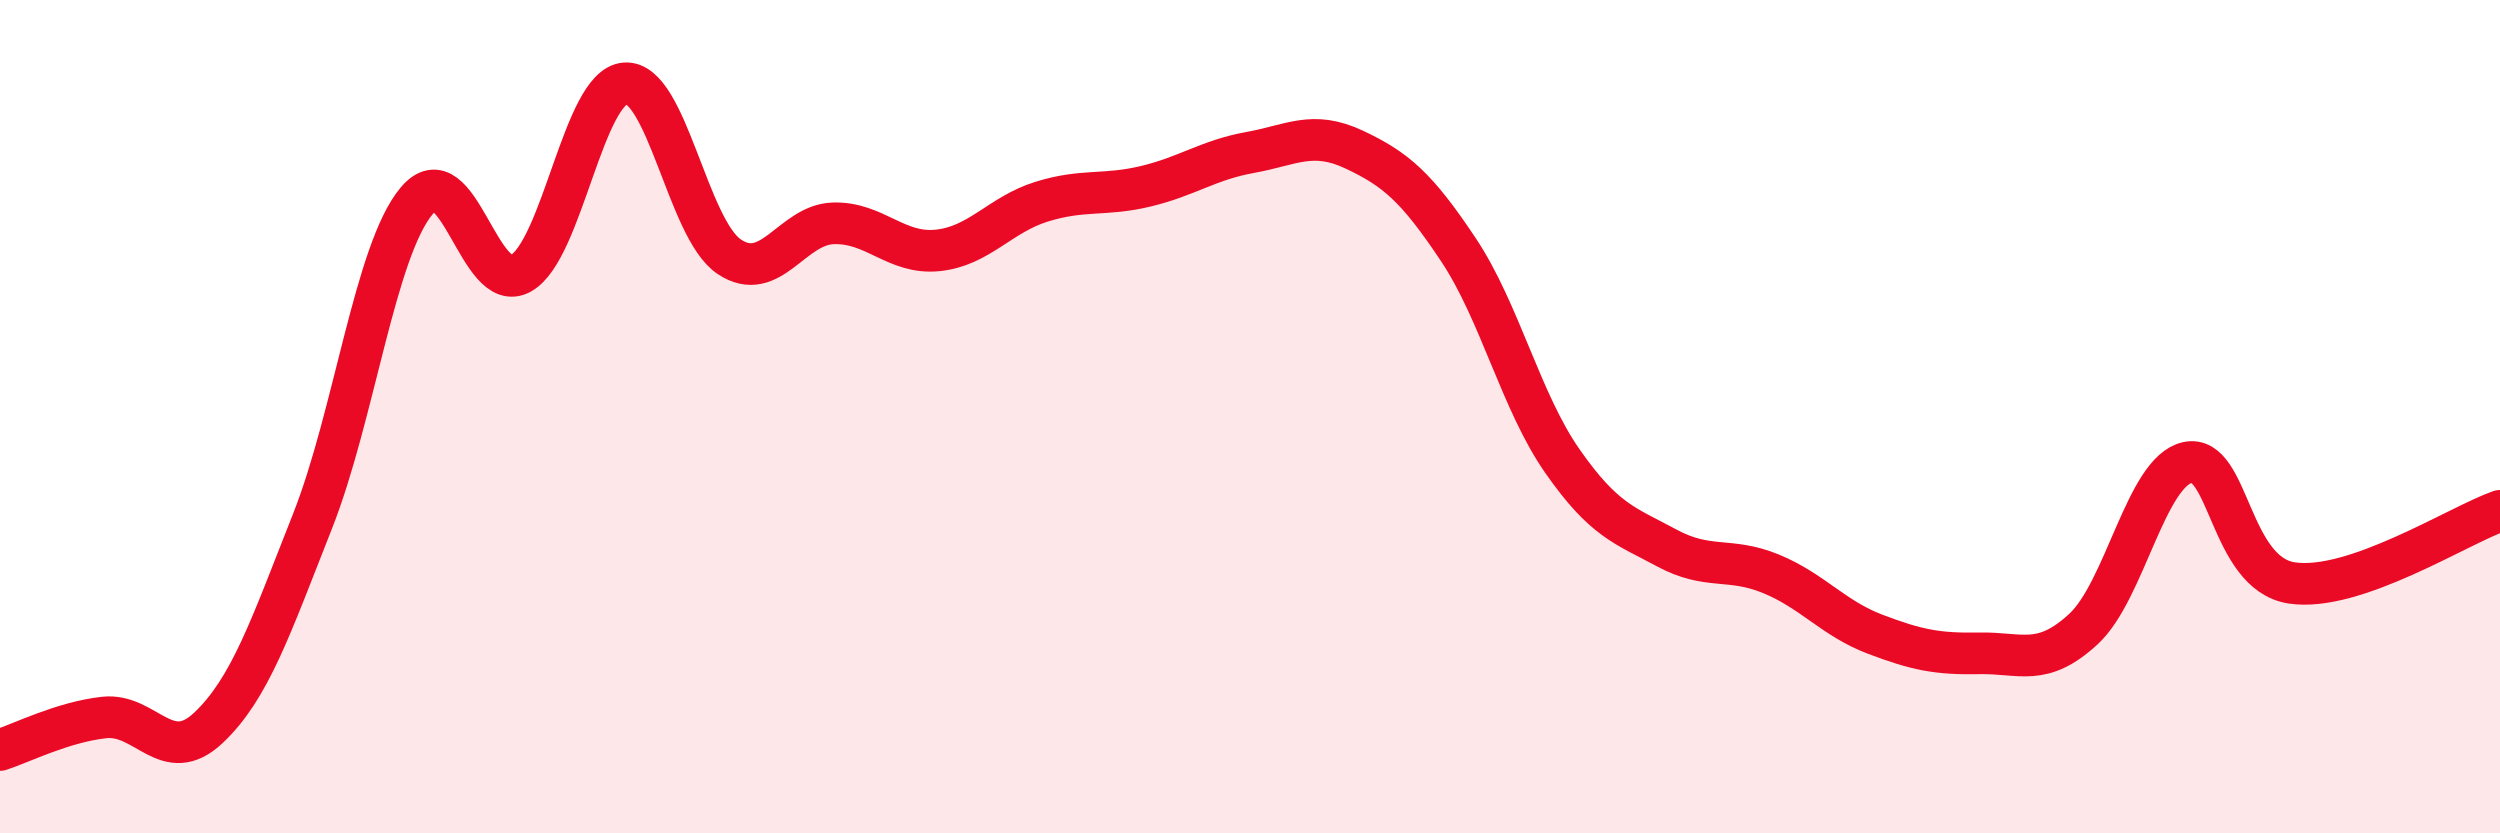 
    <svg width="60" height="20" viewBox="0 0 60 20" xmlns="http://www.w3.org/2000/svg">
      <path
        d="M 0,18 C 0.5,17.84 1.5,17.33 2.5,17.22 C 3.5,17.11 4,18.41 5,17.47 C 6,16.53 6.5,15.04 7.5,12.51 C 8.5,9.98 9,6.01 10,4.82 C 11,3.63 11.5,7.12 12.5,6.56 C 13.5,6 14,2.08 15,2 C 16,1.92 16.5,5.49 17.5,6.16 C 18.5,6.83 19,5.39 20,5.36 C 21,5.33 21.5,6.11 22.5,6.01 C 23.5,5.91 24,5.15 25,4.84 C 26,4.53 26.5,4.71 27.5,4.47 C 28.5,4.23 29,3.84 30,3.66 C 31,3.48 31.5,3.12 32.5,3.59 C 33.5,4.06 34,4.49 35,5.99 C 36,7.49 36.5,9.64 37.5,11.07 C 38.5,12.5 39,12.61 40,13.15 C 41,13.69 41.5,13.36 42.5,13.77 C 43.5,14.18 44,14.84 45,15.22 C 46,15.6 46.5,15.7 47.5,15.68 C 48.5,15.66 49,16.02 50,15.1 C 51,14.18 51.5,11.32 52.5,11.1 C 53.5,10.88 53.5,13.76 55,13.99 C 56.5,14.22 59,12.61 60,12.26L60 20L0 20Z"
        fill="#EB0A25"
        opacity="0.1"
        stroke-linecap="round"
        stroke-linejoin="round"
      />
      <path
        d="M 0,18 C 0.5,17.84 1.5,17.33 2.5,17.22 C 3.5,17.11 4,18.41 5,17.47 C 6,16.53 6.5,15.04 7.5,12.51 C 8.5,9.98 9,6.01 10,4.82 C 11,3.63 11.5,7.12 12.5,6.56 C 13.5,6 14,2.08 15,2 C 16,1.92 16.5,5.49 17.5,6.16 C 18.5,6.83 19,5.39 20,5.36 C 21,5.33 21.5,6.11 22.5,6.01 C 23.5,5.91 24,5.15 25,4.84 C 26,4.53 26.5,4.71 27.5,4.47 C 28.5,4.23 29,3.84 30,3.66 C 31,3.48 31.5,3.12 32.5,3.59 C 33.5,4.06 34,4.49 35,5.99 C 36,7.49 36.5,9.64 37.5,11.07 C 38.5,12.5 39,12.61 40,13.15 C 41,13.69 41.5,13.36 42.5,13.77 C 43.5,14.18 44,14.84 45,15.22 C 46,15.6 46.5,15.7 47.5,15.68 C 48.5,15.66 49,16.02 50,15.1 C 51,14.18 51.5,11.32 52.5,11.1 C 53.5,10.88 53.5,13.76 55,13.99 C 56.5,14.22 59,12.61 60,12.26"
        stroke="#EB0A25"
        stroke-width="1"
        fill="none"
        stroke-linecap="round"
        stroke-linejoin="round"
      />
    </svg>
  